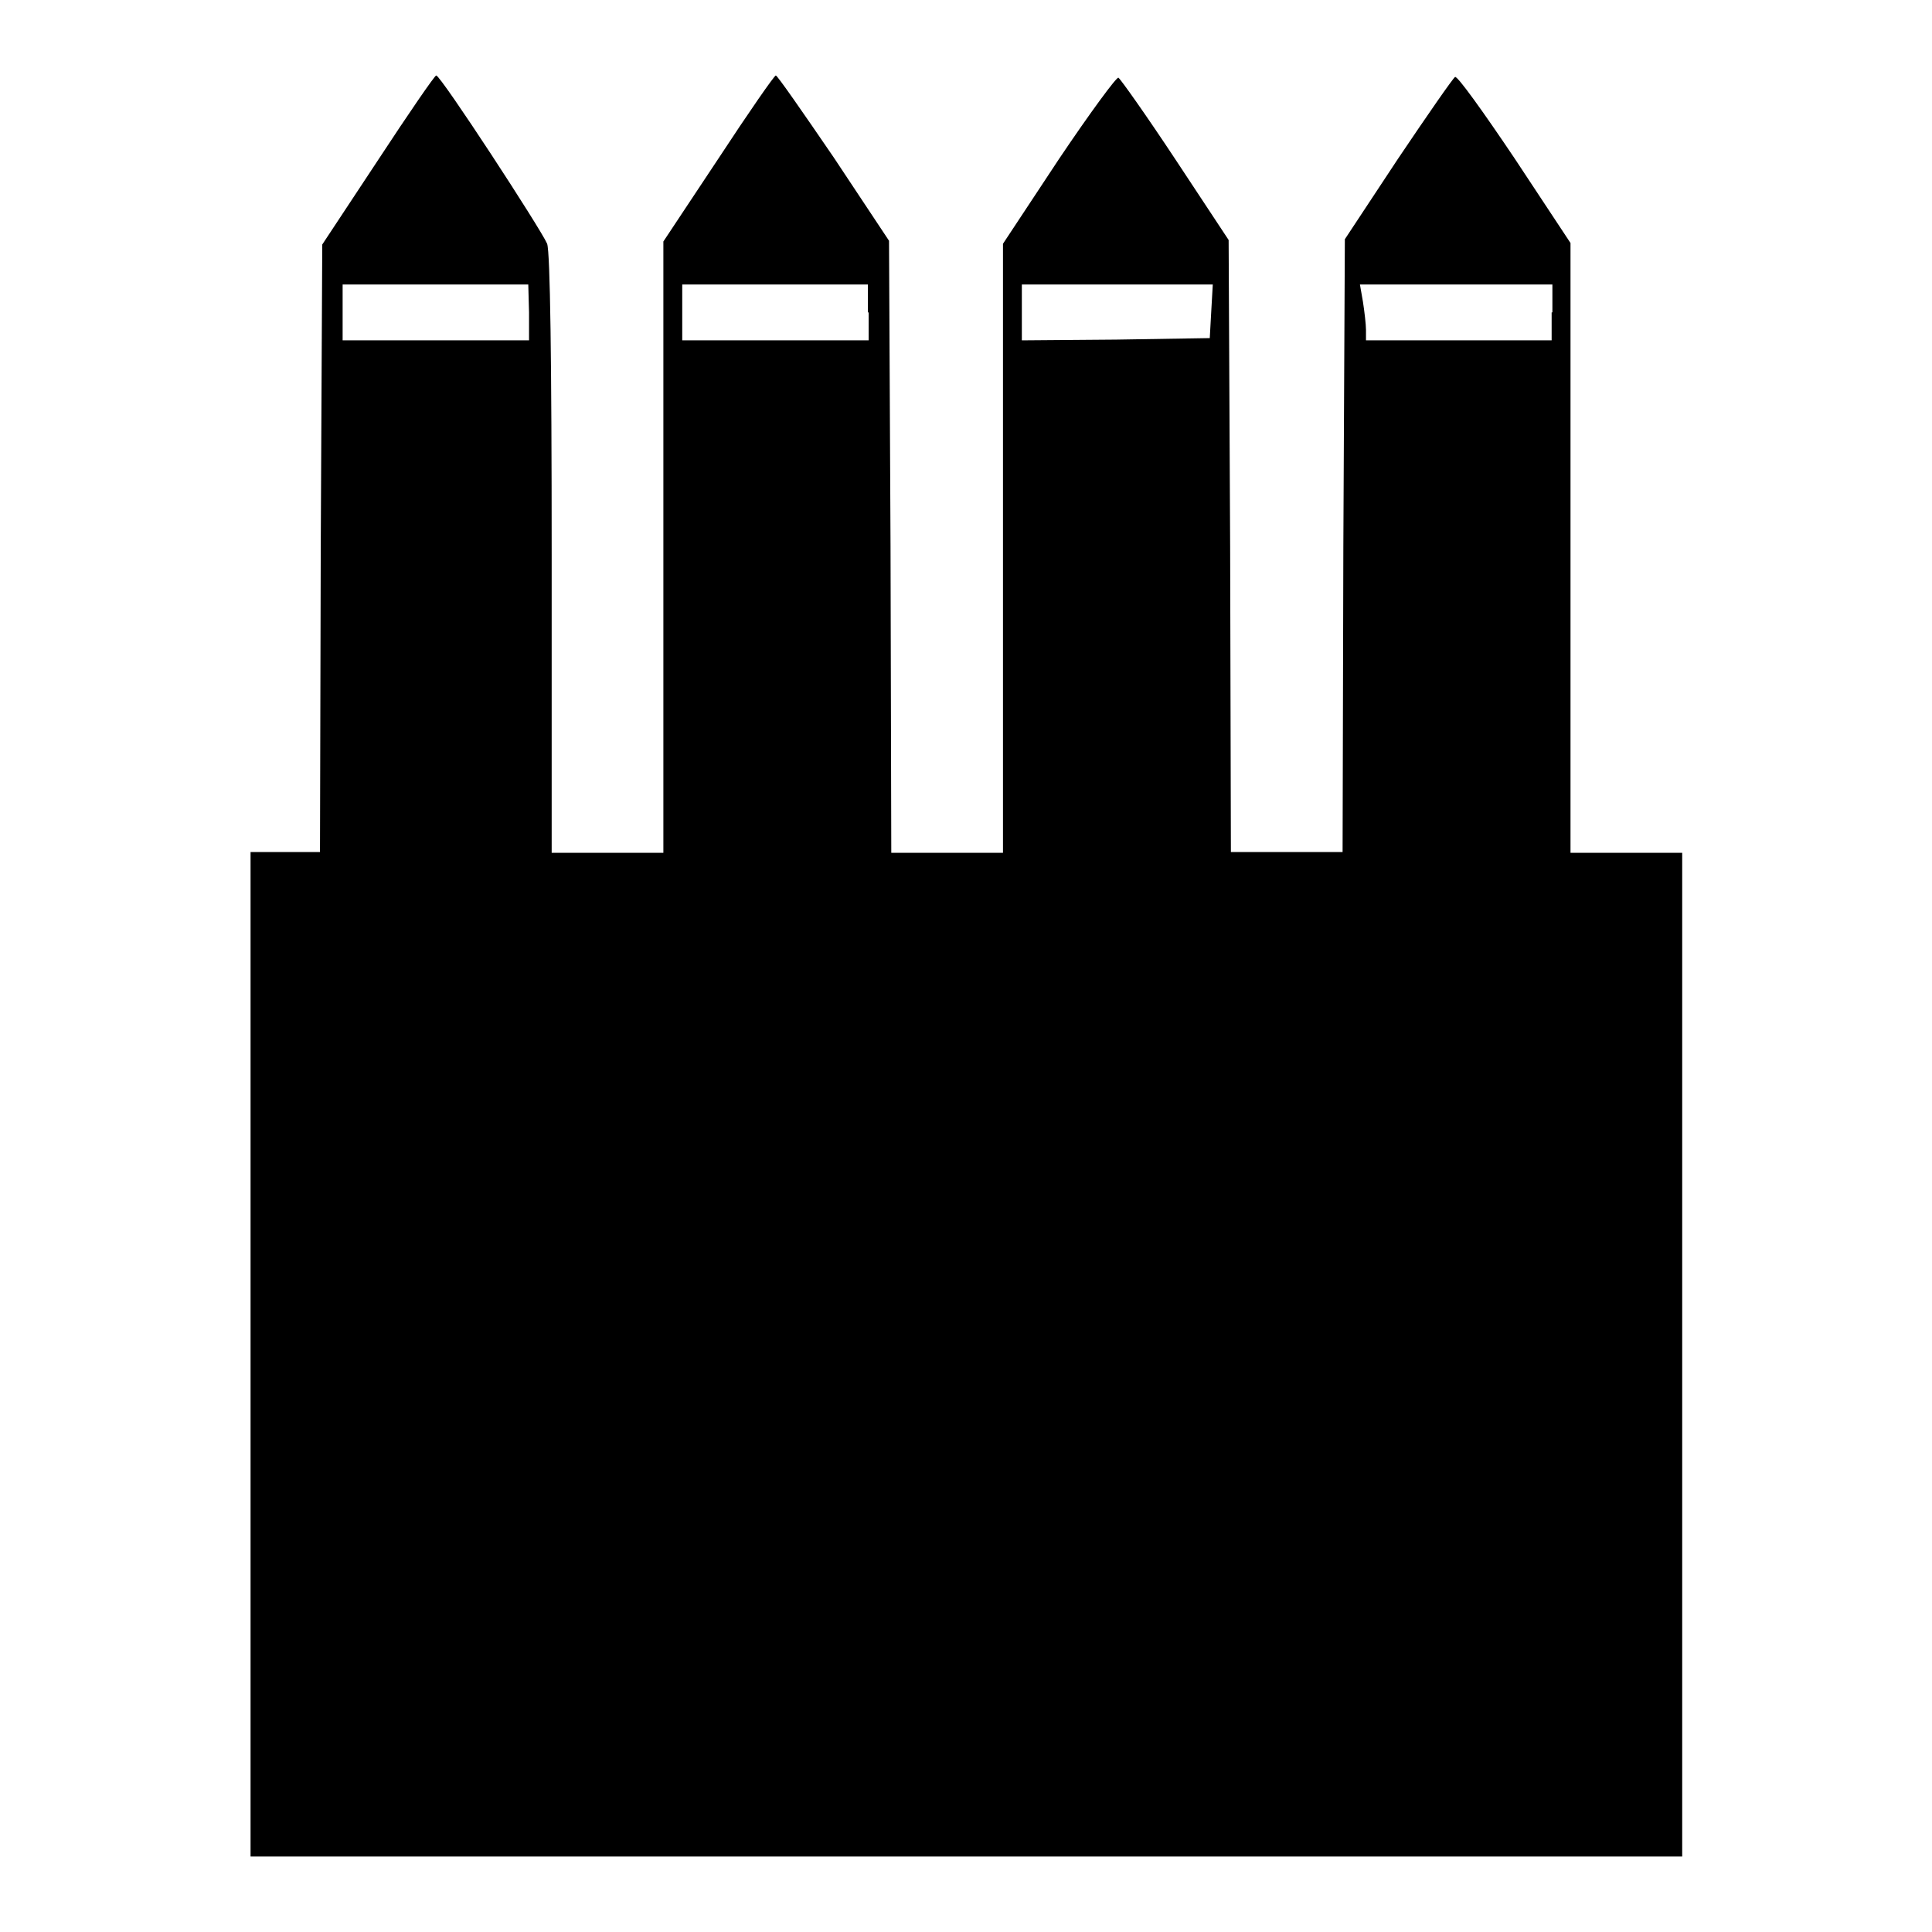 <?xml version="1.0" encoding="utf-8"?>
<!-- Svg Vector Icons : http://www.onlinewebfonts.com/icon -->
<!DOCTYPE svg PUBLIC "-//W3C//DTD SVG 1.1//EN" "http://www.w3.org/Graphics/SVG/1.1/DTD/svg11.dtd">
<svg version="1.1" xmlns="http://www.w3.org/2000/svg" xmlns:xlink="http://www.w3.org/1999/xlink" x="0px" y="0px" viewBox="0 0 256 256" enable-background="new 0 0 256 256" xml:space="preserve">
<g><g><g><path fill="#000000" d="M50.1,21.2l-7.4,11.2l-0.2,40.3l-0.1,40.2h-4.6h-4.6v66.5V246H128h94.9v-66.5v-66.5h-7.4h-7.4V72.6V32.2l-7.4-11.2c-4.1-6.1-7.6-11-7.9-10.8c-0.3,0.2-3.7,5.1-7.6,10.9l-7,10.6L178,72.4l-0.1,40.5h-7.4h-7.4L163,72.4l-0.2-40.6l-7-10.6c-3.9-5.9-7.3-10.7-7.6-10.9c-0.2-0.2-3.8,4.7-7.9,10.8l-7.4,11.2v40.4v40.3h-7.4h-7.4L118,72.4l-0.2-40.5l-7.3-11c-4.1-6-7.5-10.9-7.7-10.9c-0.2,0-3.6,4.9-7.6,11l-7.3,11v40.5v40.5h-7.4h-7.4V73.5c0-25.9-0.2-40-0.6-41.2C71.7,30.4,58.4,10,57.8,10C57.6,10,54.1,15.1,50.1,21.2z M70.1,41.4v3.7H57.8H45.4v-3.7v-3.7h12.3h12.3L70.1,41.4L70.1,41.4z M115.1,41.4v3.7h-12.3H90.4v-3.7v-3.7h12.3h12.3V41.4z M160.5,41.2l-0.2,3.6L147.9,45l-12.5,0.1v-3.7v-3.7H148h12.7L160.5,41.2z M205.6,41.4v3.7h-12.3H181v-1.4c0-0.7-0.2-2.4-0.4-3.7l-0.4-2.3h12.8h12.7V41.4z"/></g></g></g>
</svg>